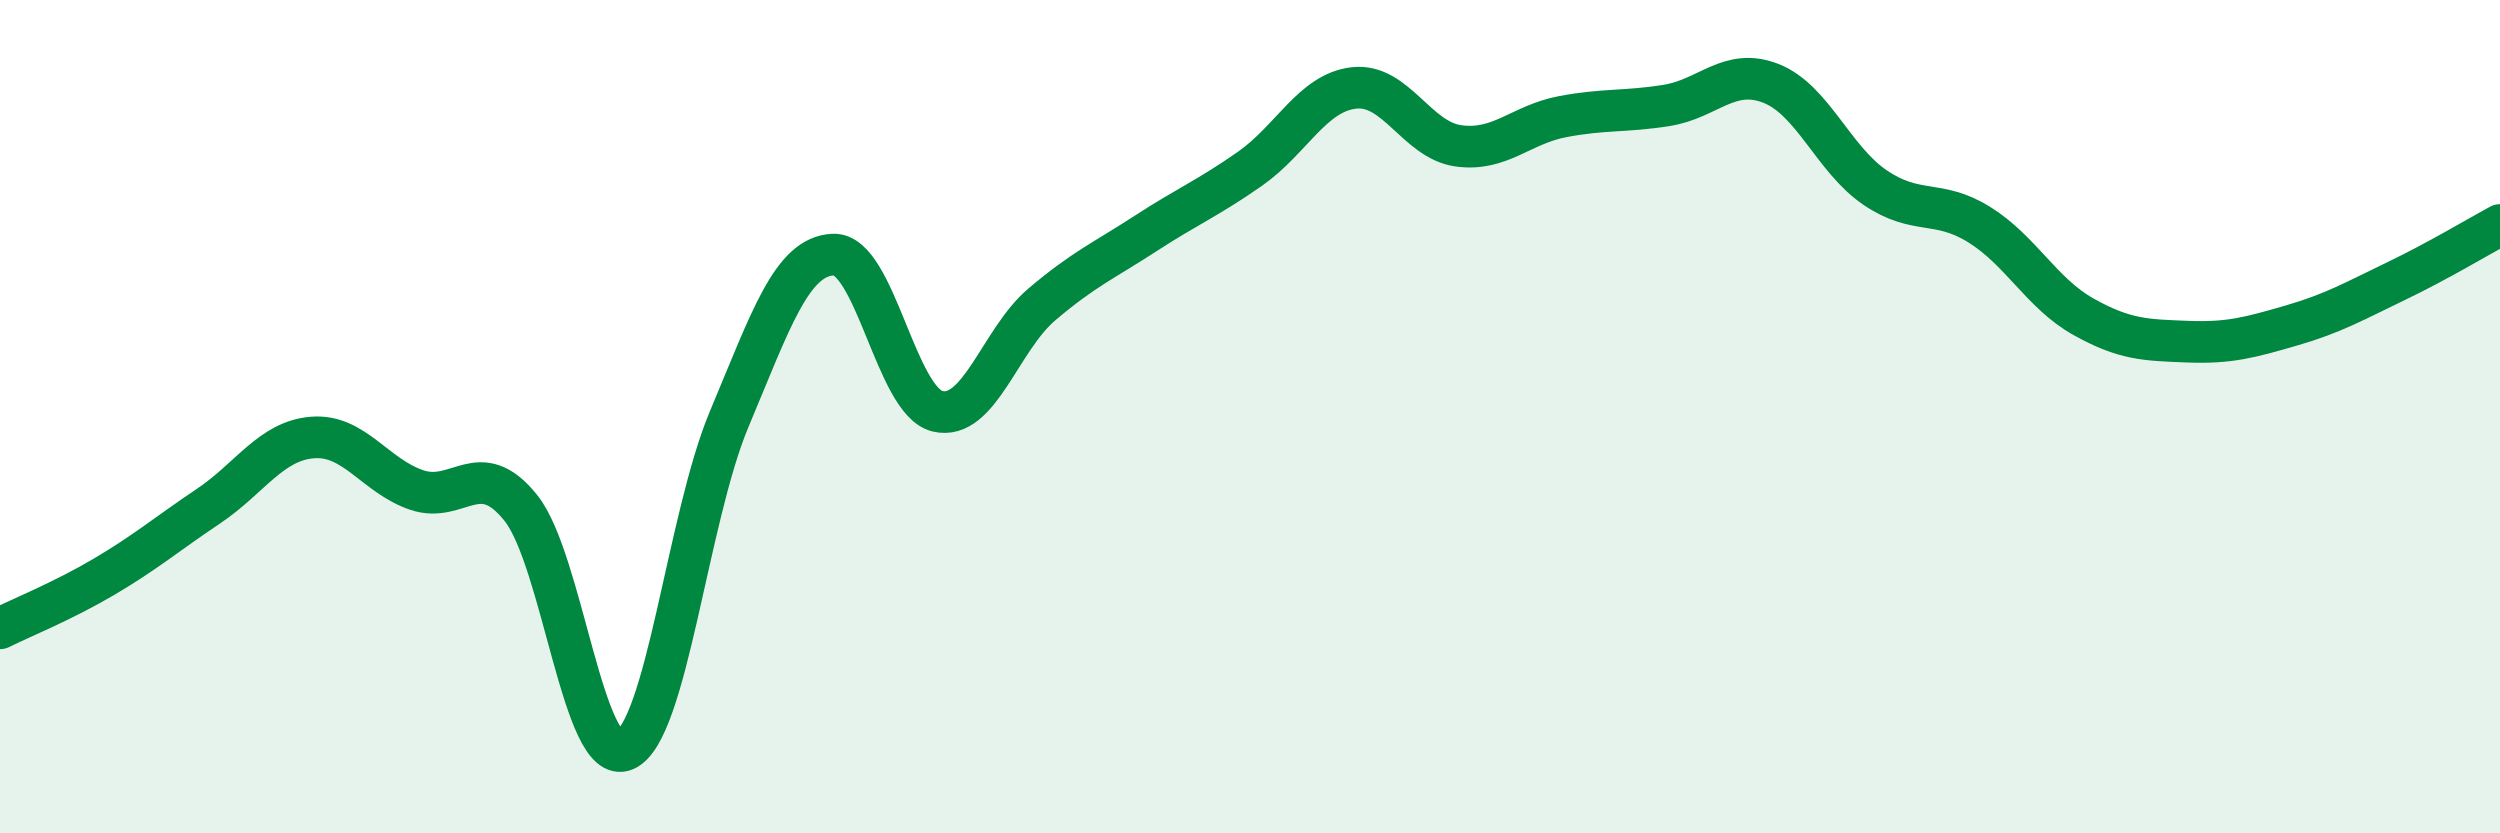 
    <svg width="60" height="20" viewBox="0 0 60 20" xmlns="http://www.w3.org/2000/svg">
      <path
        d="M 0,15.08 C 0.5,14.83 1.5,14.43 2.5,13.84 C 3.5,13.25 4,12.82 5,12.15 C 6,11.48 6.5,10.58 7.5,10.5 C 8.5,10.42 9,11.42 10,11.76 C 11,12.1 11.5,10.94 12.5,12.19 C 13.5,13.44 14,18.43 15,18 C 16,17.57 16.5,12.44 17.5,10.06 C 18.5,7.68 19,6.15 20,6.11 C 21,6.07 21.5,9.63 22.5,9.87 C 23.5,10.11 24,8.16 25,7.31 C 26,6.46 26.5,6.25 27.5,5.6 C 28.5,4.95 29,4.75 30,4.05 C 31,3.35 31.5,2.22 32.5,2.11 C 33.5,2 34,3.36 35,3.5 C 36,3.64 36.5,2.99 37.5,2.8 C 38.5,2.61 39,2.69 40,2.53 C 41,2.37 41.5,1.61 42.5,2 C 43.5,2.39 44,3.82 45,4.5 C 46,5.18 46.5,4.77 47.5,5.39 C 48.5,6.01 49,7.04 50,7.6 C 51,8.16 51.5,8.16 52.5,8.2 C 53.5,8.24 54,8.1 55,7.81 C 56,7.52 56.5,7.23 57.5,6.75 C 58.5,6.27 59.5,5.67 60,5.4L60 20L0 20Z"
        fill="#008740"
        opacity="0.1"
        stroke-linecap="round"
        stroke-linejoin="round"
      />
      <path
        d="M 0,15.08 C 0.5,14.83 1.5,14.43 2.5,13.84 C 3.5,13.25 4,12.82 5,12.15 C 6,11.48 6.5,10.58 7.5,10.5 C 8.5,10.42 9,11.42 10,11.76 C 11,12.1 11.5,10.94 12.5,12.19 C 13.5,13.44 14,18.43 15,18 C 16,17.57 16.5,12.44 17.5,10.06 C 18.5,7.68 19,6.15 20,6.11 C 21,6.07 21.5,9.63 22.5,9.87 C 23.5,10.11 24,8.16 25,7.31 C 26,6.46 26.5,6.25 27.5,5.6 C 28.5,4.95 29,4.75 30,4.05 C 31,3.35 31.5,2.22 32.5,2.11 C 33.5,2 34,3.36 35,3.5 C 36,3.64 36.5,2.99 37.5,2.8 C 38.5,2.61 39,2.69 40,2.53 C 41,2.37 41.5,1.61 42.5,2 C 43.5,2.39 44,3.82 45,4.5 C 46,5.18 46.5,4.77 47.5,5.39 C 48.5,6.01 49,7.04 50,7.6 C 51,8.16 51.5,8.16 52.5,8.2 C 53.5,8.24 54,8.1 55,7.81 C 56,7.52 56.5,7.23 57.5,6.75 C 58.5,6.27 59.5,5.67 60,5.4"
        stroke="#008740"
        stroke-width="1"
        fill="none"
        stroke-linecap="round"
        stroke-linejoin="round"
      />
    </svg>
  